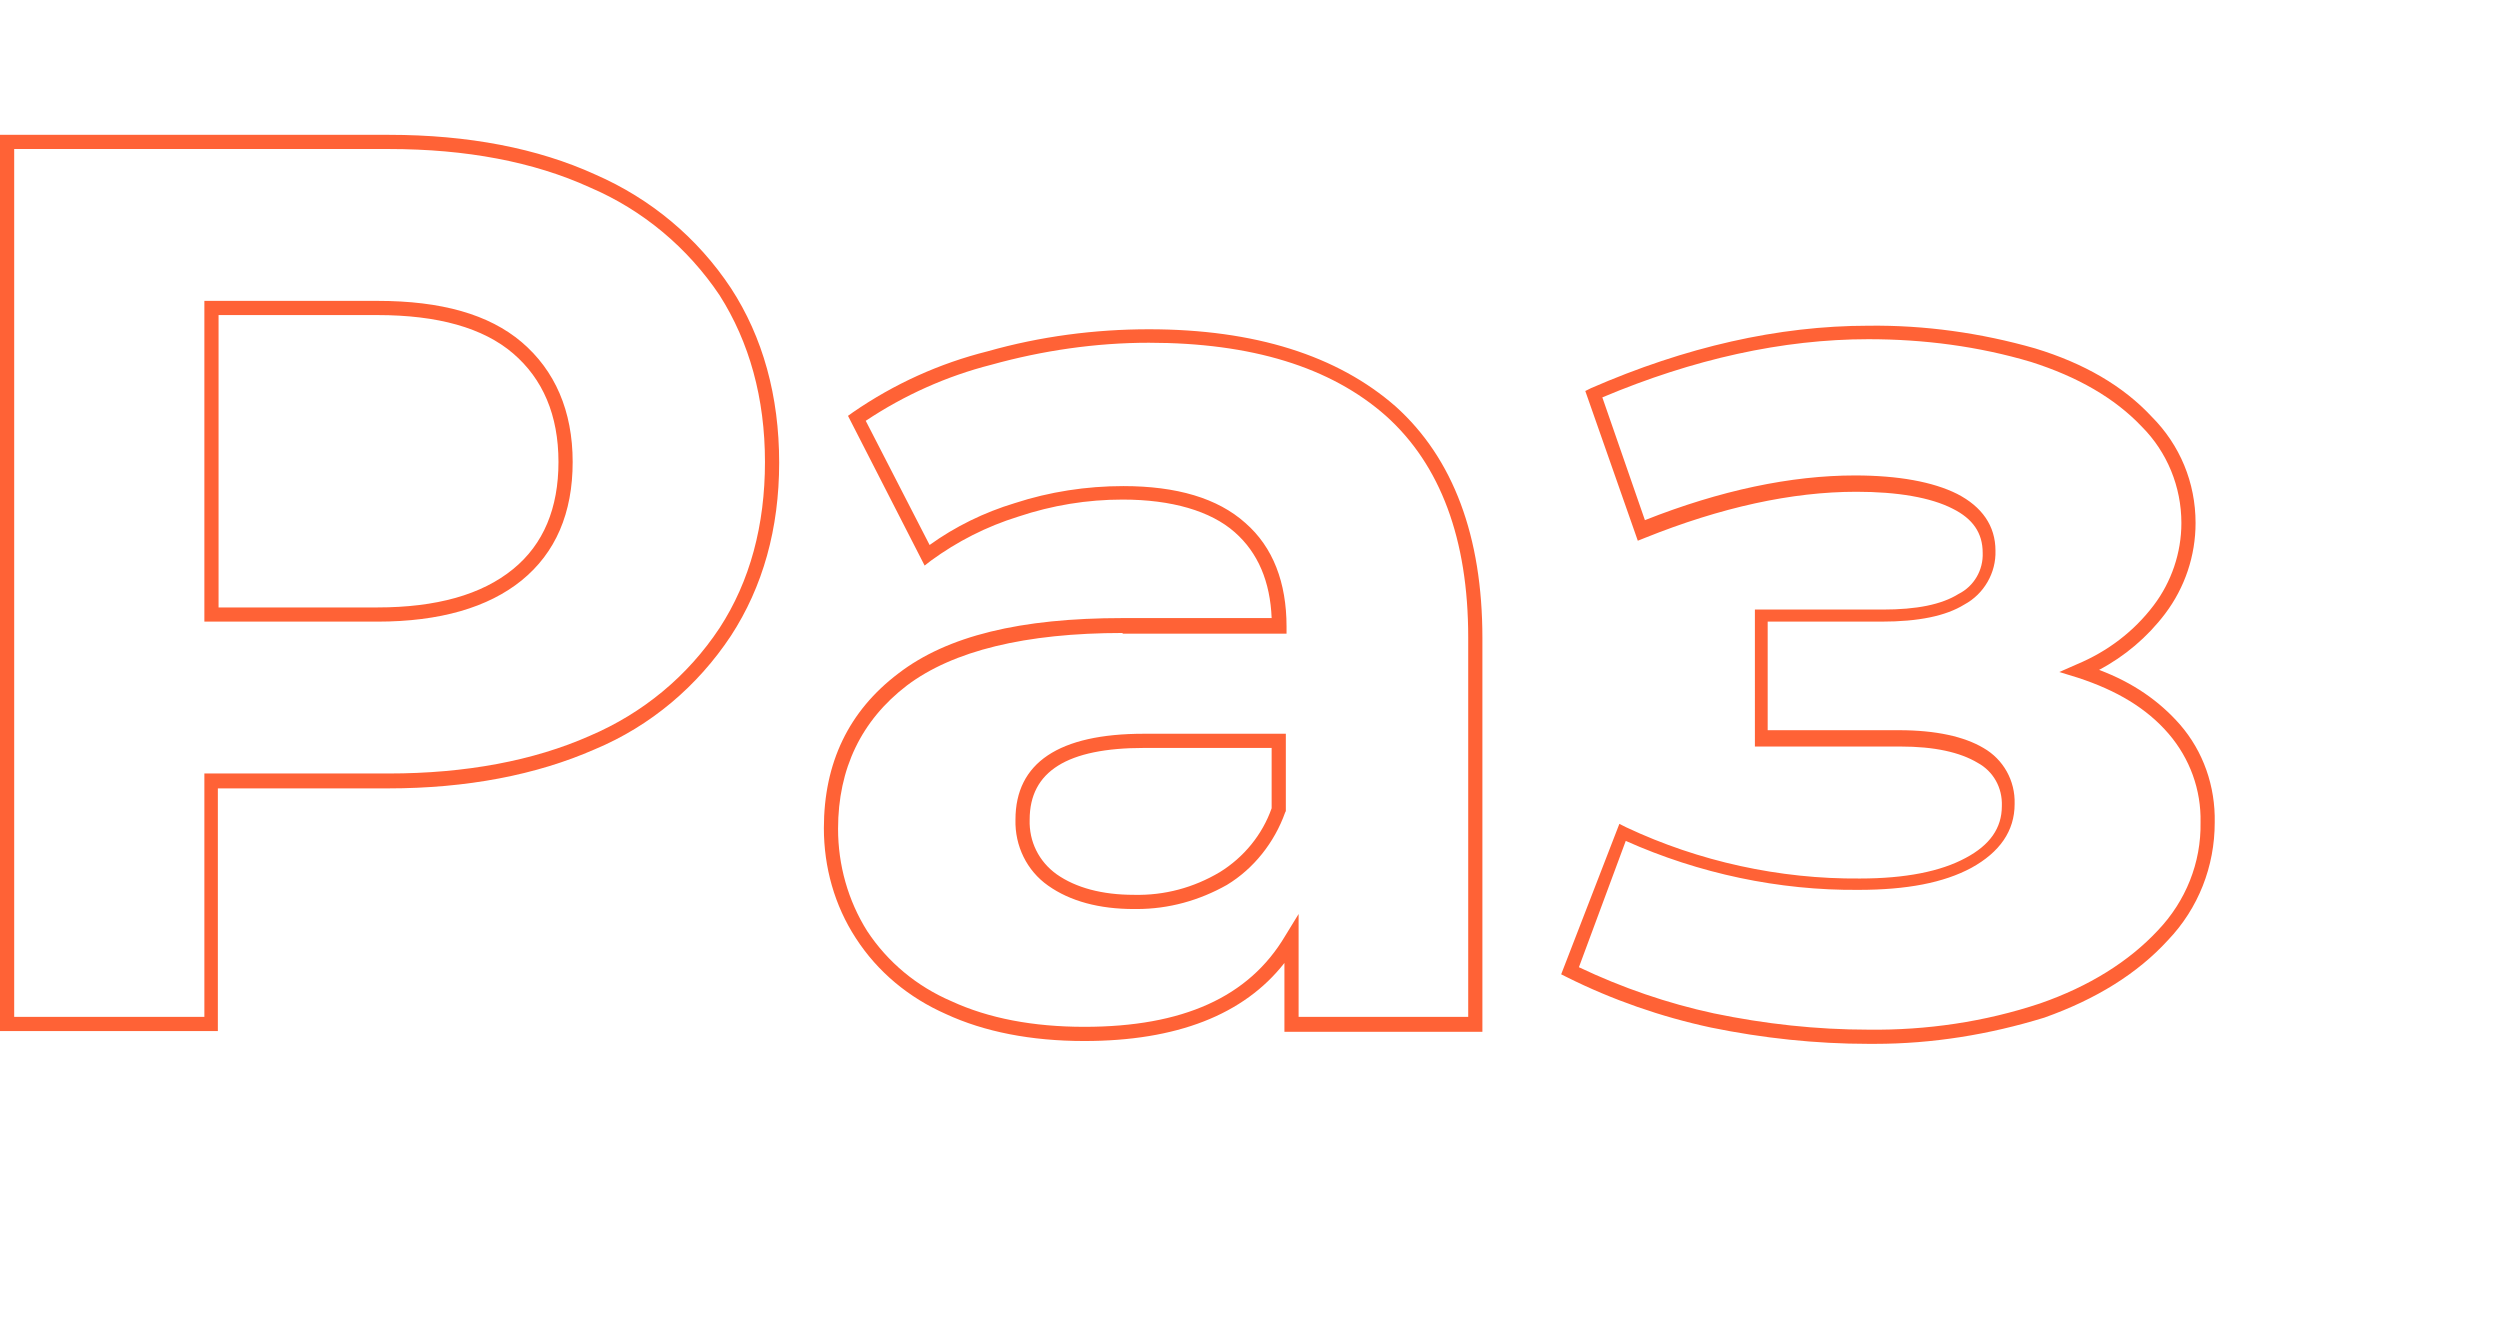 <?xml version="1.0" encoding="UTF-8"?> <!-- Generator: Adobe Illustrator 23.0.1, SVG Export Plug-In . SVG Version: 6.00 Build 0) --> <svg xmlns="http://www.w3.org/2000/svg" xmlns:xlink="http://www.w3.org/1999/xlink" id="Layer_1" x="0px" y="0px" viewBox="0 0 352.3 189.2" style="enable-background:new 0 0 352.3 189.2;" xml:space="preserve"> <style type="text/css"> .st0{fill:#FF6236;} .st1{fill:none;} </style> <title>Asset 48</title> <g> <g> <g> <path class="st0" d="M30.8,145.3H0V19h54.8c11.2,0,21,1.9,29.1,5.6c7.8,3.4,14.4,8.9,19.1,16c4.5,6.9,6.8,15.2,6.8,24.6 c0,9.3-2.3,17.5-6.8,24.4c-4.7,7.1-11.3,12.7-19.2,16c-8.2,3.6-18,5.5-29.1,5.5h-24V145.3z M2,143.3h26.8V109h26 c10.8,0,20.4-1.8,28.3-5.3c7.5-3.2,13.8-8.4,18.3-15.2c4.3-6.6,6.4-14.5,6.4-23.4c0-9-2.2-16.9-6.4-23.5 c-4.5-6.7-10.8-12-18.3-15.2l0,0C75.2,22.8,65.7,21,54.8,21H2V143.3z M53.2,87.6H28.8V42.4h24.4c9,0,15.7,1.9,20.3,5.8 c4.7,4,7.2,9.7,7.2,16.9c0,7.2-2.4,12.8-7.2,16.7l0,0C68.8,85.6,62,87.6,53.2,87.6z M30.8,85.6h22.4c8.3,0,14.7-1.8,19.1-5.4l0,0 c4.3-3.5,6.4-8.6,6.4-15.1c0-6.6-2.2-11.7-6.4-15.3c-4.2-3.6-10.6-5.4-19.1-5.4H30.8V85.6z"></path> </g> <g> <path class="st0" d="M152.8,146.7c-7.5,0-14.1-1.3-19.5-3.8c-5.2-2.3-9.6-5.9-12.7-10.7c-3-4.6-4.5-10-4.5-15.5 c0-9.2,3.5-16.5,10.5-21.8c6.9-5.3,17.2-7.8,31.6-7.8h21C179,82,177.3,77.9,174,75c-3.4-3-8.9-4.6-15.8-4.6c0,0,0,0,0,0 c-5,0-9.9,0.8-14.7,2.4c-4.5,1.4-8.6,3.5-12.3,6.2l-0.9,0.7l-10.8-21.1l0.7-0.5c5.8-4,12.2-6.9,19-8.6c7.4-2.1,15.1-3.1,22.7-3.1 c14.9,0,26.6,3.7,34.8,10.9l0,0c8.1,7.3,12.2,18.3,12.2,32.6v55.5H181v-9.7C175.3,143,165.8,146.7,152.8,146.7z M158.2,89.2 c-13.7,0-23.9,2.5-30.4,7.4c-6.4,4.9-9.7,11.7-9.7,20.2c0,5.1,1.4,10.1,4.1,14.4c2.9,4.4,7,7.8,11.9,9.9 c5.2,2.4,11.5,3.6,18.7,3.6c13.9,0,23.2-4.2,28.3-12.8l1.9-3.1v14.5h23.9V89.8c0-13.8-3.9-24.3-11.6-31.2 c-7.8-6.9-19-10.3-33.4-10.3c-7.5,0-15,1.1-22.2,3.1c-6.3,1.6-12.3,4.3-17.7,7.9l9,17.5c3.6-2.6,7.7-4.6,12-5.9 c4.9-1.6,10.1-2.4,15.3-2.4c0,0,0,0,0,0c7.5,0,13.3,1.7,17.2,5.2c3.9,3.4,5.8,8.4,5.8,14.6v1H158.2z M160.2,128.1 c-0.1,0-0.3,0-0.4,0c-4.9,0-9-1.1-12.1-3.3c-3-2.1-4.7-5.6-4.6-9.3c0-8,6.1-12.1,18.1-12.1h20v10.9l-0.1,0.2 c-1.5,4.2-4.4,7.9-8.2,10.2l0,0C169,126.9,164.7,128.1,160.2,128.1z M161.2,105.4c-10.8,0-16.1,3.3-16.1,10.1 c-0.1,3.1,1.3,5.9,3.8,7.7c2.7,1.9,6.4,2.9,10.9,2.9c4.3,0.1,8.4-1,12.1-3.2c3.4-2.1,6-5.3,7.3-9v-8.5H161.2z"></path> </g> <g> <path class="st0" d="M264.2,147.1c-0.3,0-0.6,0-0.9,0c-7.4,0-14.9-0.8-22.2-2.3c-7-1.5-13.9-3.9-20.3-7.1l-0.8-0.4l8.2-21.2 l1,0.5c10.2,4.8,21.6,7.3,32.9,7.2c6.4,0,11.4-1,14.9-2.9c3.4-1.8,5.1-4.2,5.1-7.3c0.1-2.6-1.2-4.9-3.4-6.1 c-2.5-1.5-6.1-2.3-10.9-2.3h-20.5V85.9h18c4.8,0,8.3-0.7,10.7-2.2c2.2-1.1,3.5-3.4,3.4-5.8c0-2.8-1.4-4.8-4.2-6.2 c-3.1-1.6-7.8-2.4-13.6-2.4c-9.1,0-19.1,2.2-29.8,6.5l-1,0.4l-7.4-21.1l0.8-0.4c13.3-5.8,26.4-8.8,39.1-8.8 c7.9-0.1,15.8,1,23.5,3.2c6.9,2.1,12.4,5.3,16.4,9.6c4,4,6.2,9.3,6.2,15c0,4.6-1.5,9.1-4.3,12.8c-2.5,3.3-5.7,6-9.3,7.9 c4.8,1.8,8.5,4.4,11.4,7.7l0,0c3.3,3.8,5,8.7,4.9,13.8c0,6.2-2.3,12.1-6.6,16.6c-4.3,4.7-10.1,8.3-17.4,10.9 C280.3,145.8,272.3,147.1,264.2,147.1z M222.5,136.3c6.1,2.9,12.5,5.1,19,6.5c7.2,1.5,14.5,2.3,21.8,2.3 c8.2,0.1,16.4-1.1,24.2-3.7c6.9-2.4,12.5-5.9,16.6-10.3c3.9-4.1,6.1-9.5,6-15.2c0.1-4.6-1.5-9-4.5-12.5 c-3.1-3.6-7.3-6.1-12.8-7.9l-2.6-0.8l2.5-1.1c4.3-1.8,8-4.6,10.8-8.3c2.5-3.3,3.9-7.4,3.9-11.6c0-5.1-2-10-5.6-13.6 c-3.8-4-9-7-15.6-9.1c-7.4-2.2-15.1-3.2-22.9-3.2c-12.1,0-24.7,2.8-37.5,8.2l6,17.3c10.6-4.2,20.6-6.3,29.6-6.3 c6.1,0,11,0.9,14.4,2.6c3.5,1.8,5.4,4.5,5.4,8c0.1,3.1-1.6,6.1-4.4,7.6c-2.6,1.6-6.4,2.4-11.7,2.4h-16v15.3h18.5 c5.2,0,9.2,0.9,11.9,2.5c2.8,1.6,4.5,4.6,4.4,7.9c0,3.8-2.1,6.8-6.1,9c-3.9,2.1-9.1,3.1-15.9,3.1c-11.2,0.1-22.5-2.3-32.8-6.9 L222.5,136.3z"></path> </g> </g> <rect x="0.5" y="0" class="st1" width="351.8" height="189.2"></rect> </g> </svg> 